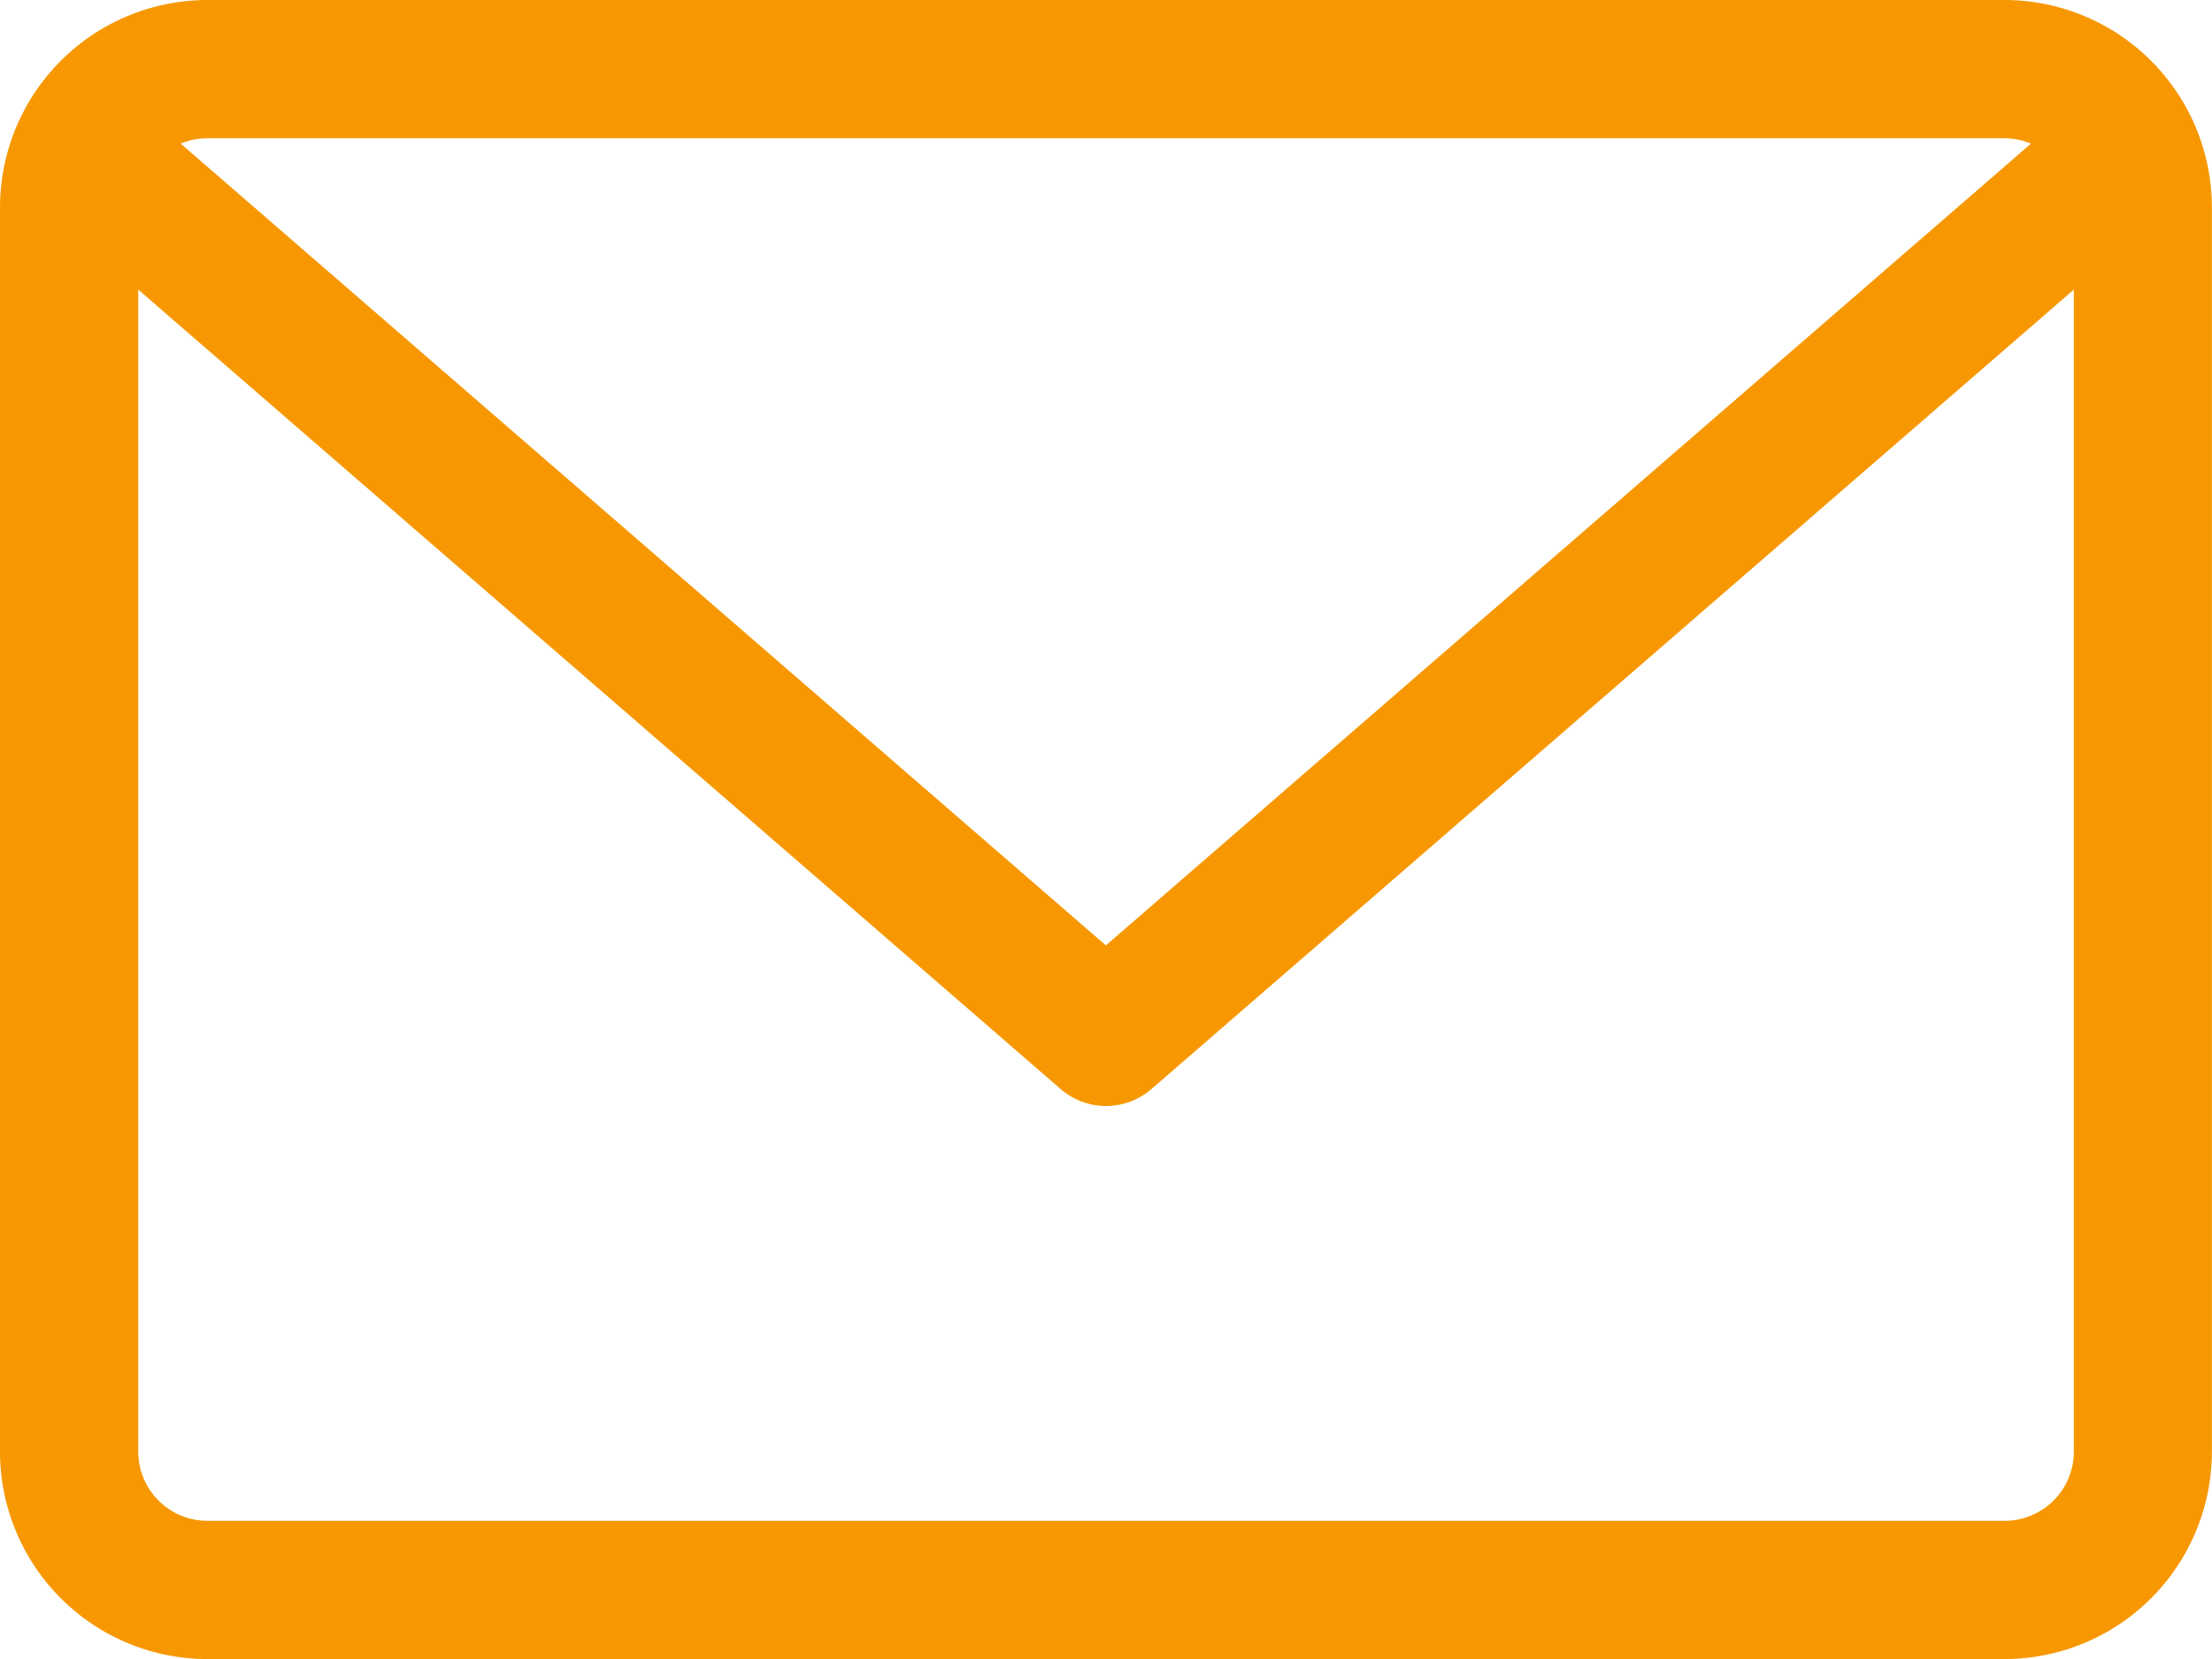 <svg xmlns="http://www.w3.org/2000/svg" width="22.843" height="17.132" viewBox="0 0 22.843 17.132"><path d="M20.7,59.882H2.142A2.144,2.144,0,0,0,0,62.024V74.873a2.144,2.144,0,0,0,2.142,2.142H20.7a2.144,2.144,0,0,0,2.142-2.142V62.024A2.144,2.144,0,0,0,20.7,59.882Zm0,1.428a.71.71,0,0,1,.274.055l-9.554,8.28-9.554-8.28a.711.711,0,0,1,.274-.055Zm0,14.277H2.142a.714.714,0,0,1-.714-.714v-12l9.526,8.256a.715.715,0,0,0,.936,0l9.526-8.256v12A.714.714,0,0,1,20.7,75.587Z" transform="translate(0 -59.882)" fill="#f79803"/></svg>